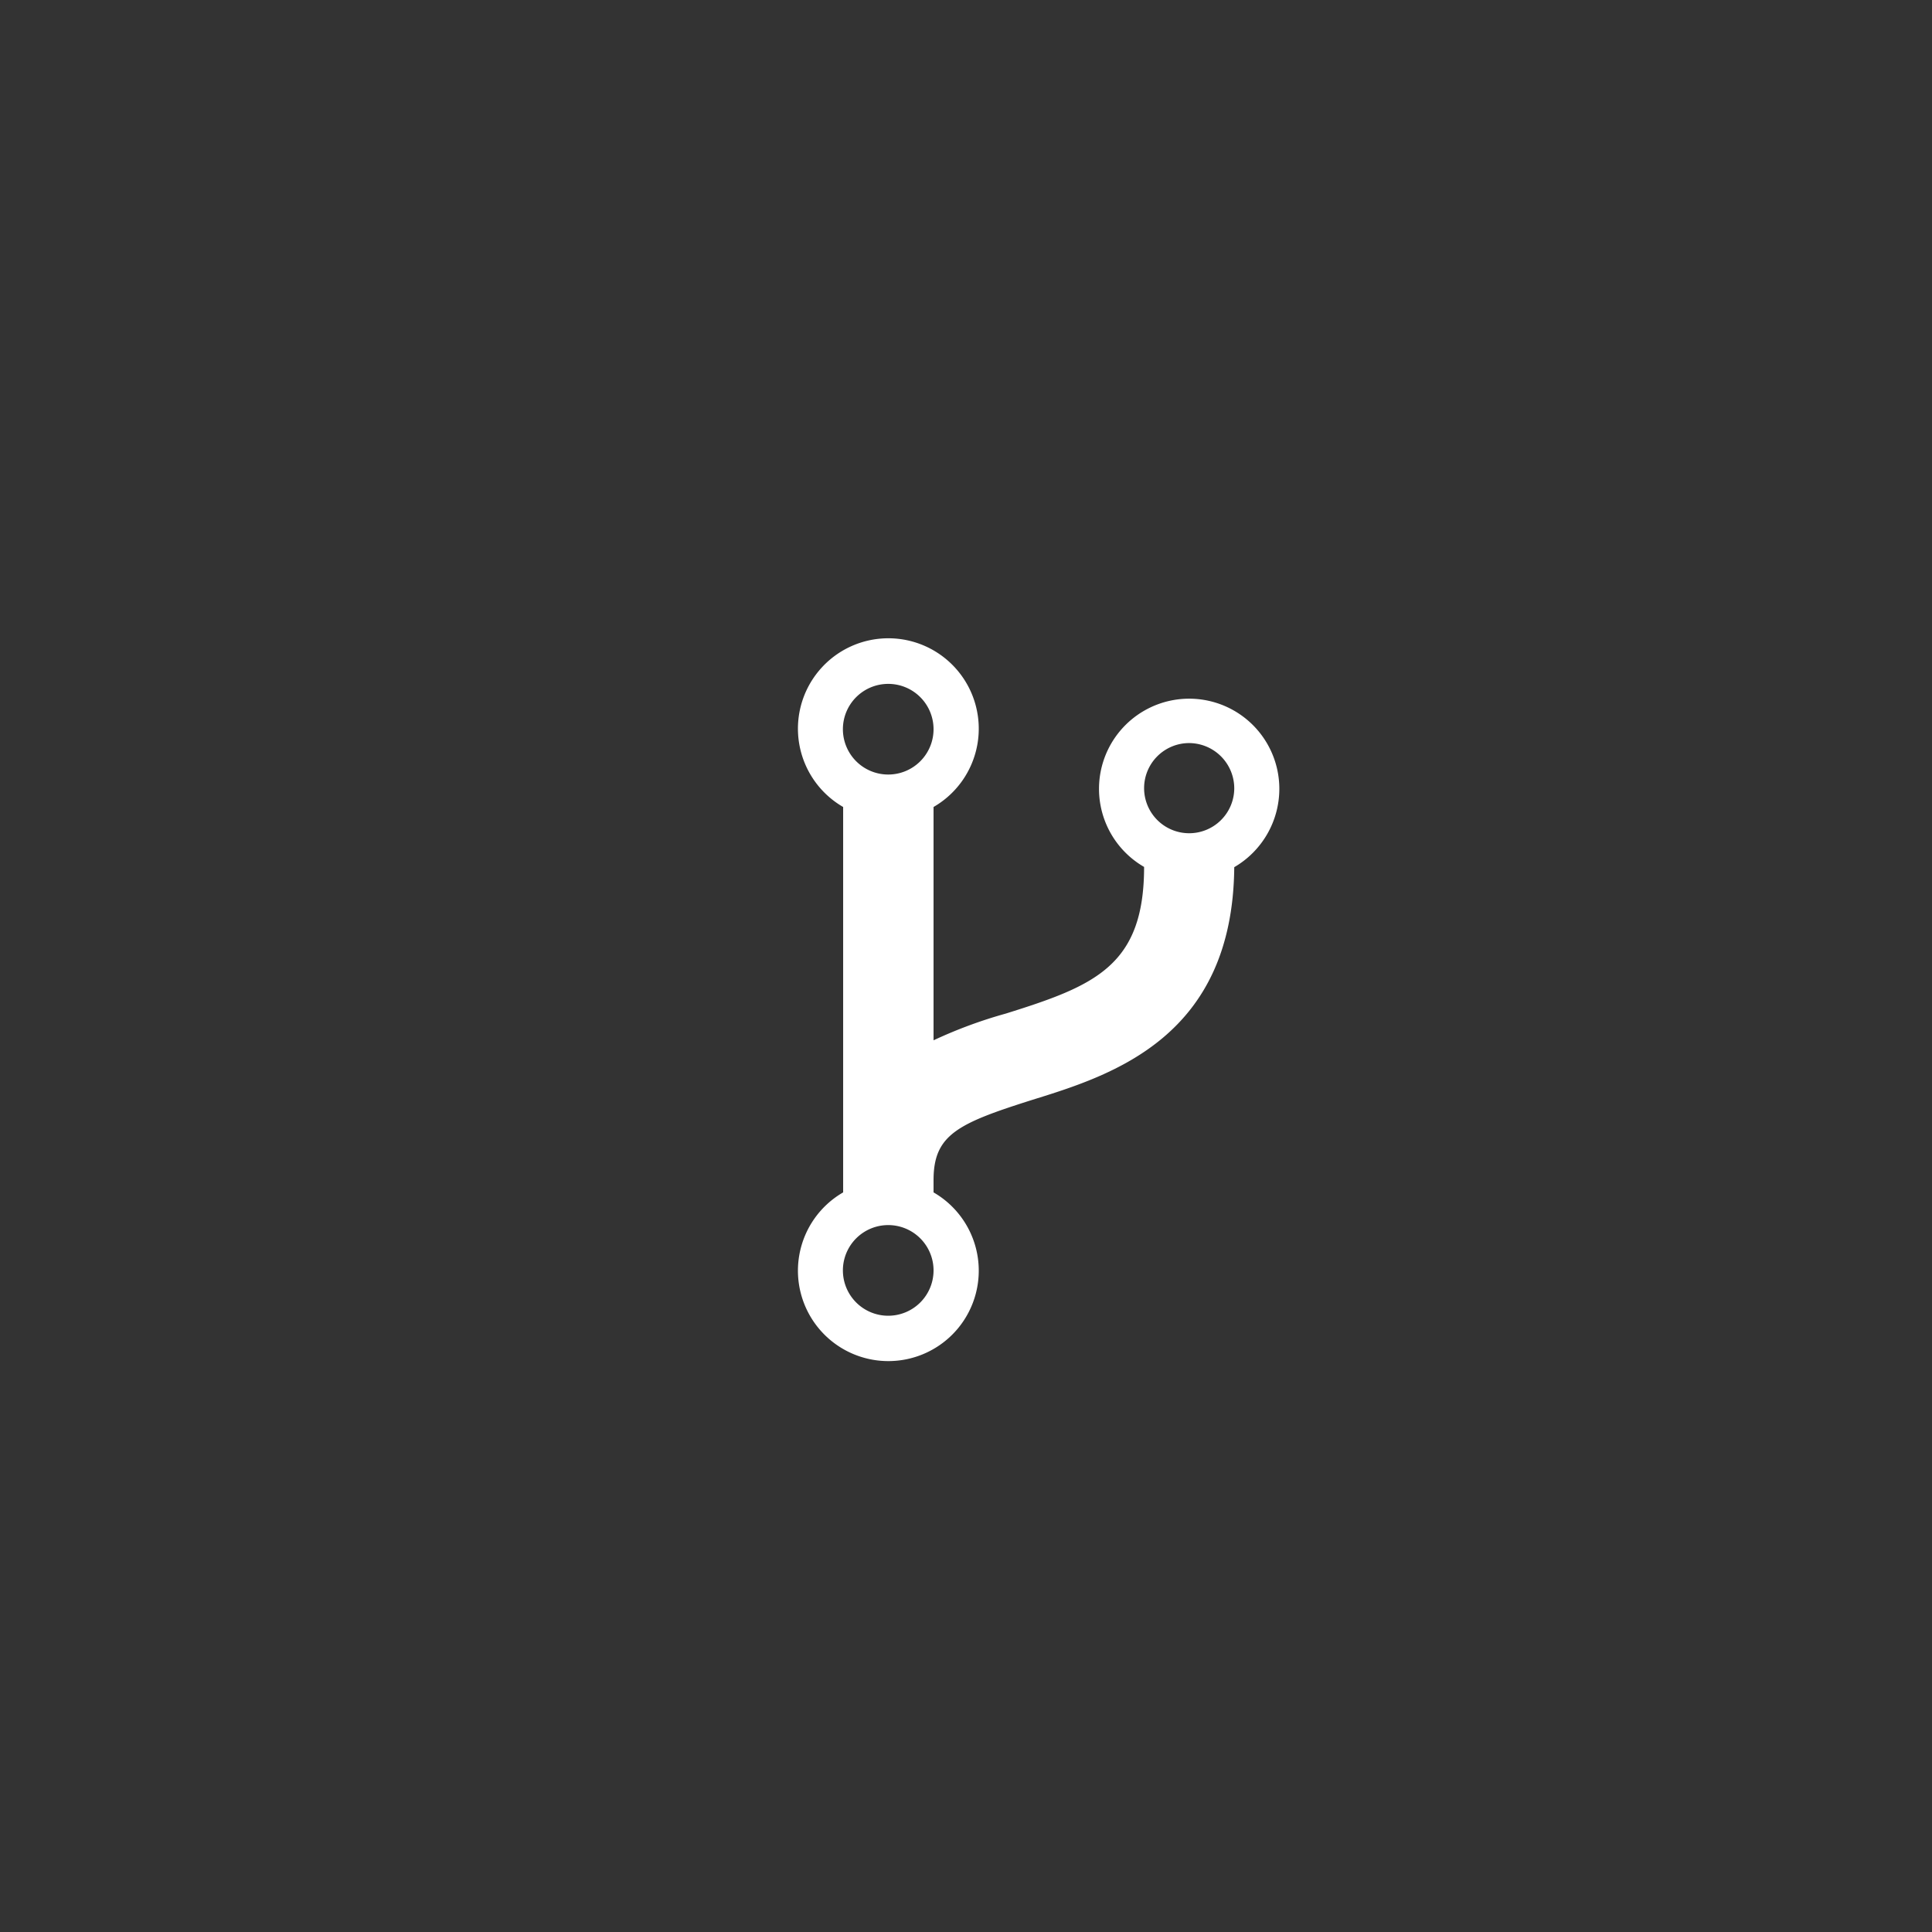 <?xml version="1.0" encoding="UTF-8"?> <svg xmlns="http://www.w3.org/2000/svg" id="Ebene_1" data-name="Ebene 1" viewBox="0 0 78 78"><rect x="0" y="0" width="78" height="78" fill="#333333" stroke="none"/><defs><style>.cls-1{fill:none;}.cls-2{fill:#fff;fill-rule:evenodd;}</style></defs><title>icons-automatisierung</title><g id="Icons"><g id="icn_fork" data-name="icn fork"><circle id="Oval" class="cls-1" cx="39" cy="39" r="39"></circle><path class="cls-2" d="M37.69,51.29a1.83,1.83,0,1,1-1.82-1.83A1.83,1.83,0,0,1,37.69,51.29Zm0-21.86a1.83,1.83,0,1,1-1.82-1.82A1.83,1.83,0,0,1,37.69,29.43Zm12.14,2.43A1.82,1.82,0,1,1,48,30,1.83,1.83,0,0,1,49.83,31.86Zm1.82,0A3.64,3.64,0,1,0,46.19,35c0,4-2,4.8-5.58,5.92A18.62,18.62,0,0,0,37.69,42V32.58a3.65,3.65,0,1,0-3.65,0V48.14a3.65,3.65,0,1,0,3.65,0v-.5c0-1.84,1-2.29,4-3.24,3.23-1,8.08-2.54,8.14-9.39A3.66,3.66,0,0,0,51.65,31.86Z"></path></g></g></svg> 